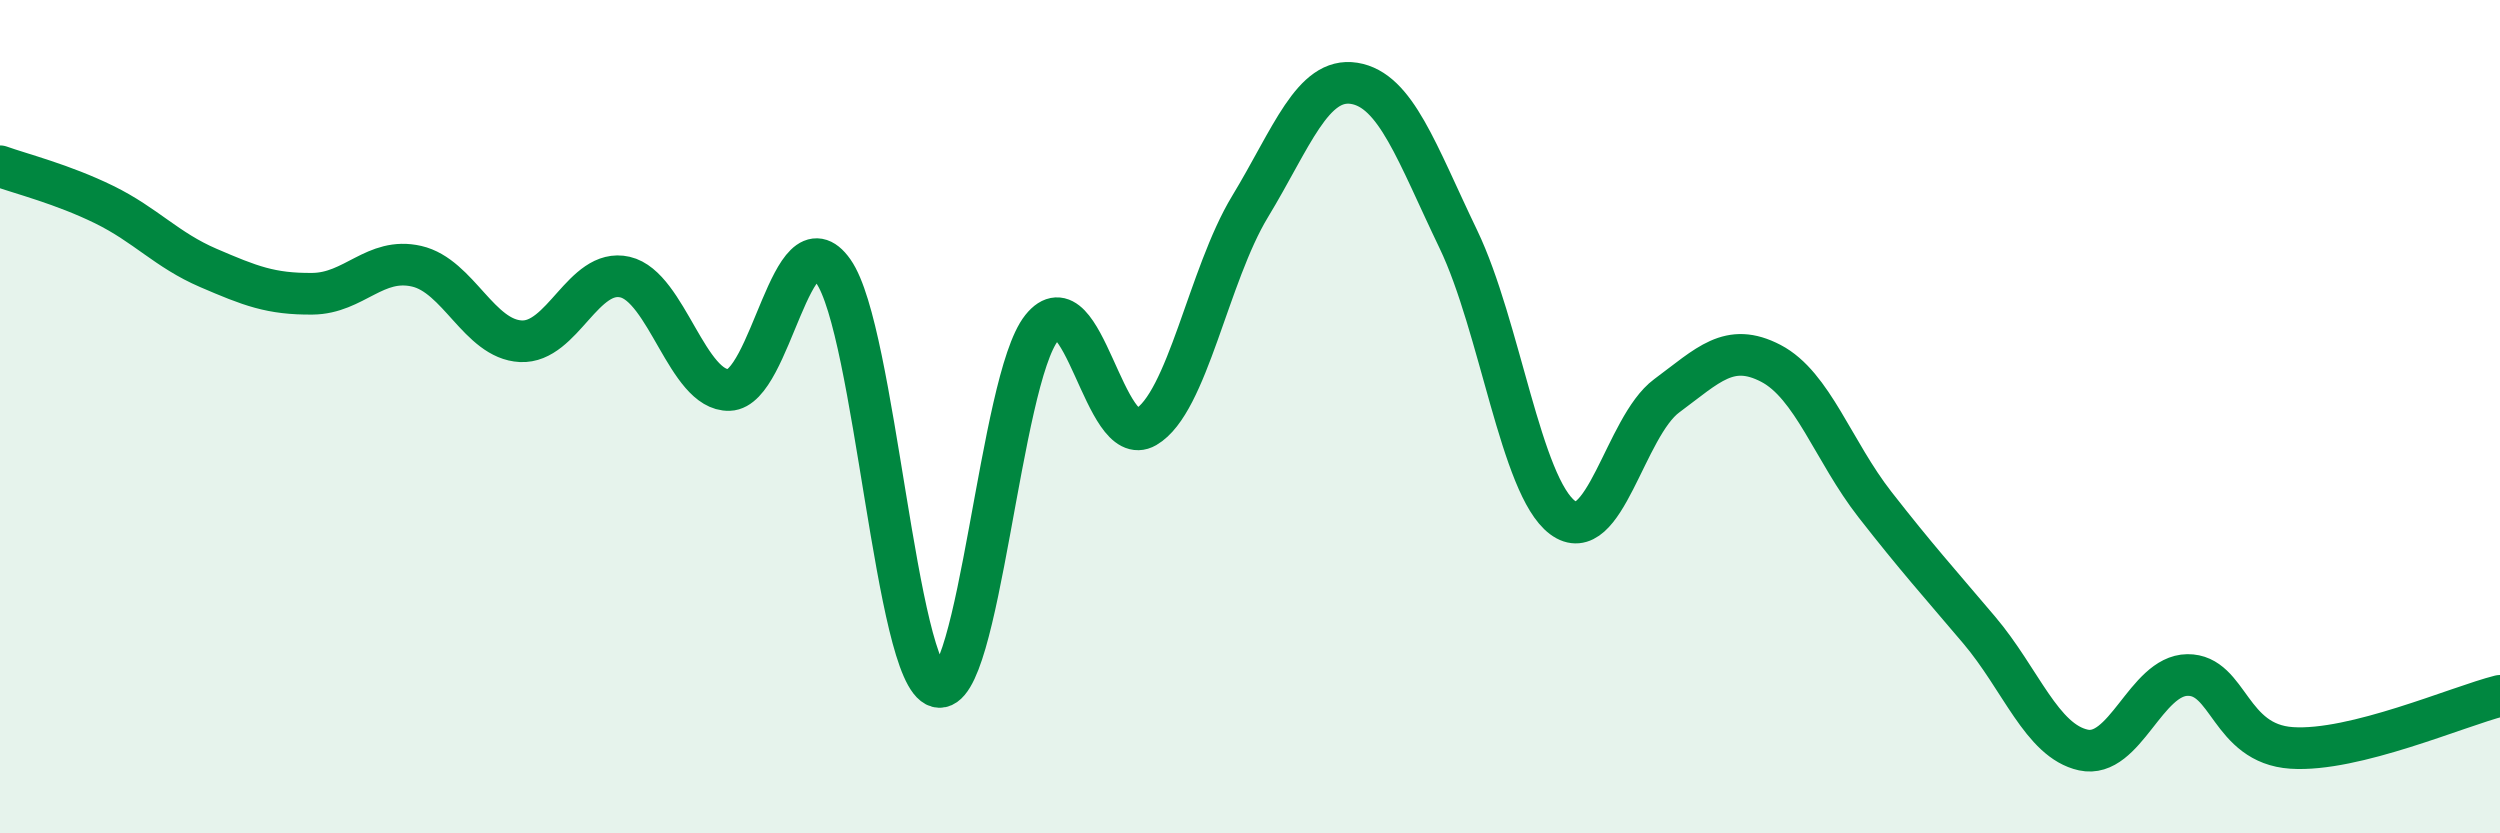 
    <svg width="60" height="20" viewBox="0 0 60 20" xmlns="http://www.w3.org/2000/svg">
      <path
        d="M 0,3.99 C 0.5,4.17 1.5,4.42 2.5,4.91 C 3.5,5.4 4,6 5,6.43 C 6,6.86 6.5,7.06 7.5,7.05 C 8.5,7.04 9,6.16 10,6.39 C 11,6.62 11.5,8.14 12.5,8.19 C 13.5,8.24 14,6.42 15,6.65 C 16,6.88 16.5,9.39 17.5,9.36 C 18.5,9.33 19,5.09 20,6.51 C 21,7.93 21.5,16.21 22.5,16.48 C 23.5,16.75 24,9.12 25,7.87 C 26,6.62 26.5,10.83 27.5,10.25 C 28.5,9.67 29,6.61 30,4.96 C 31,3.31 31.5,1.84 32.5,2 C 33.5,2.16 34,3.66 35,5.74 C 36,7.82 36.5,11.67 37.5,12.42 C 38.5,13.17 39,10.24 40,9.5 C 41,8.76 41.5,8.2 42.5,8.72 C 43.5,9.24 44,10.83 45,12.11 C 46,13.39 46.5,13.94 47.5,15.12 C 48.5,16.3 49,17.78 50,18 C 51,18.22 51.5,16.21 52.5,16.2 C 53.5,16.19 53.5,17.85 55,17.95 C 56.5,18.05 59,16.95 60,16.7L60 20L0 20Z"
        fill="#008740"
        opacity="0.1"
        stroke-linecap="round"
        stroke-linejoin="round"
      />
      <path
        d="M 0,3.99 C 0.5,4.17 1.5,4.42 2.5,4.91 C 3.5,5.4 4,6 5,6.43 C 6,6.86 6.5,7.06 7.5,7.05 C 8.5,7.04 9,6.16 10,6.39 C 11,6.62 11.5,8.14 12.5,8.19 C 13.5,8.24 14,6.42 15,6.65 C 16,6.88 16.5,9.39 17.5,9.36 C 18.5,9.33 19,5.09 20,6.51 C 21,7.93 21.5,16.21 22.5,16.48 C 23.5,16.75 24,9.12 25,7.87 C 26,6.62 26.5,10.83 27.5,10.25 C 28.5,9.67 29,6.61 30,4.96 C 31,3.31 31.5,1.84 32.5,2 C 33.5,2.16 34,3.66 35,5.74 C 36,7.82 36.5,11.67 37.5,12.42 C 38.5,13.17 39,10.24 40,9.5 C 41,8.76 41.5,8.2 42.5,8.72 C 43.5,9.24 44,10.83 45,12.11 C 46,13.39 46.5,13.94 47.5,15.12 C 48.5,16.3 49,17.78 50,18 C 51,18.22 51.5,16.21 52.5,16.2 C 53.5,16.19 53.5,17.85 55,17.95 C 56.5,18.05 59,16.95 60,16.7"
        stroke="#008740"
        stroke-width="1"
        fill="none"
        stroke-linecap="round"
        stroke-linejoin="round"
      />
    </svg>
  